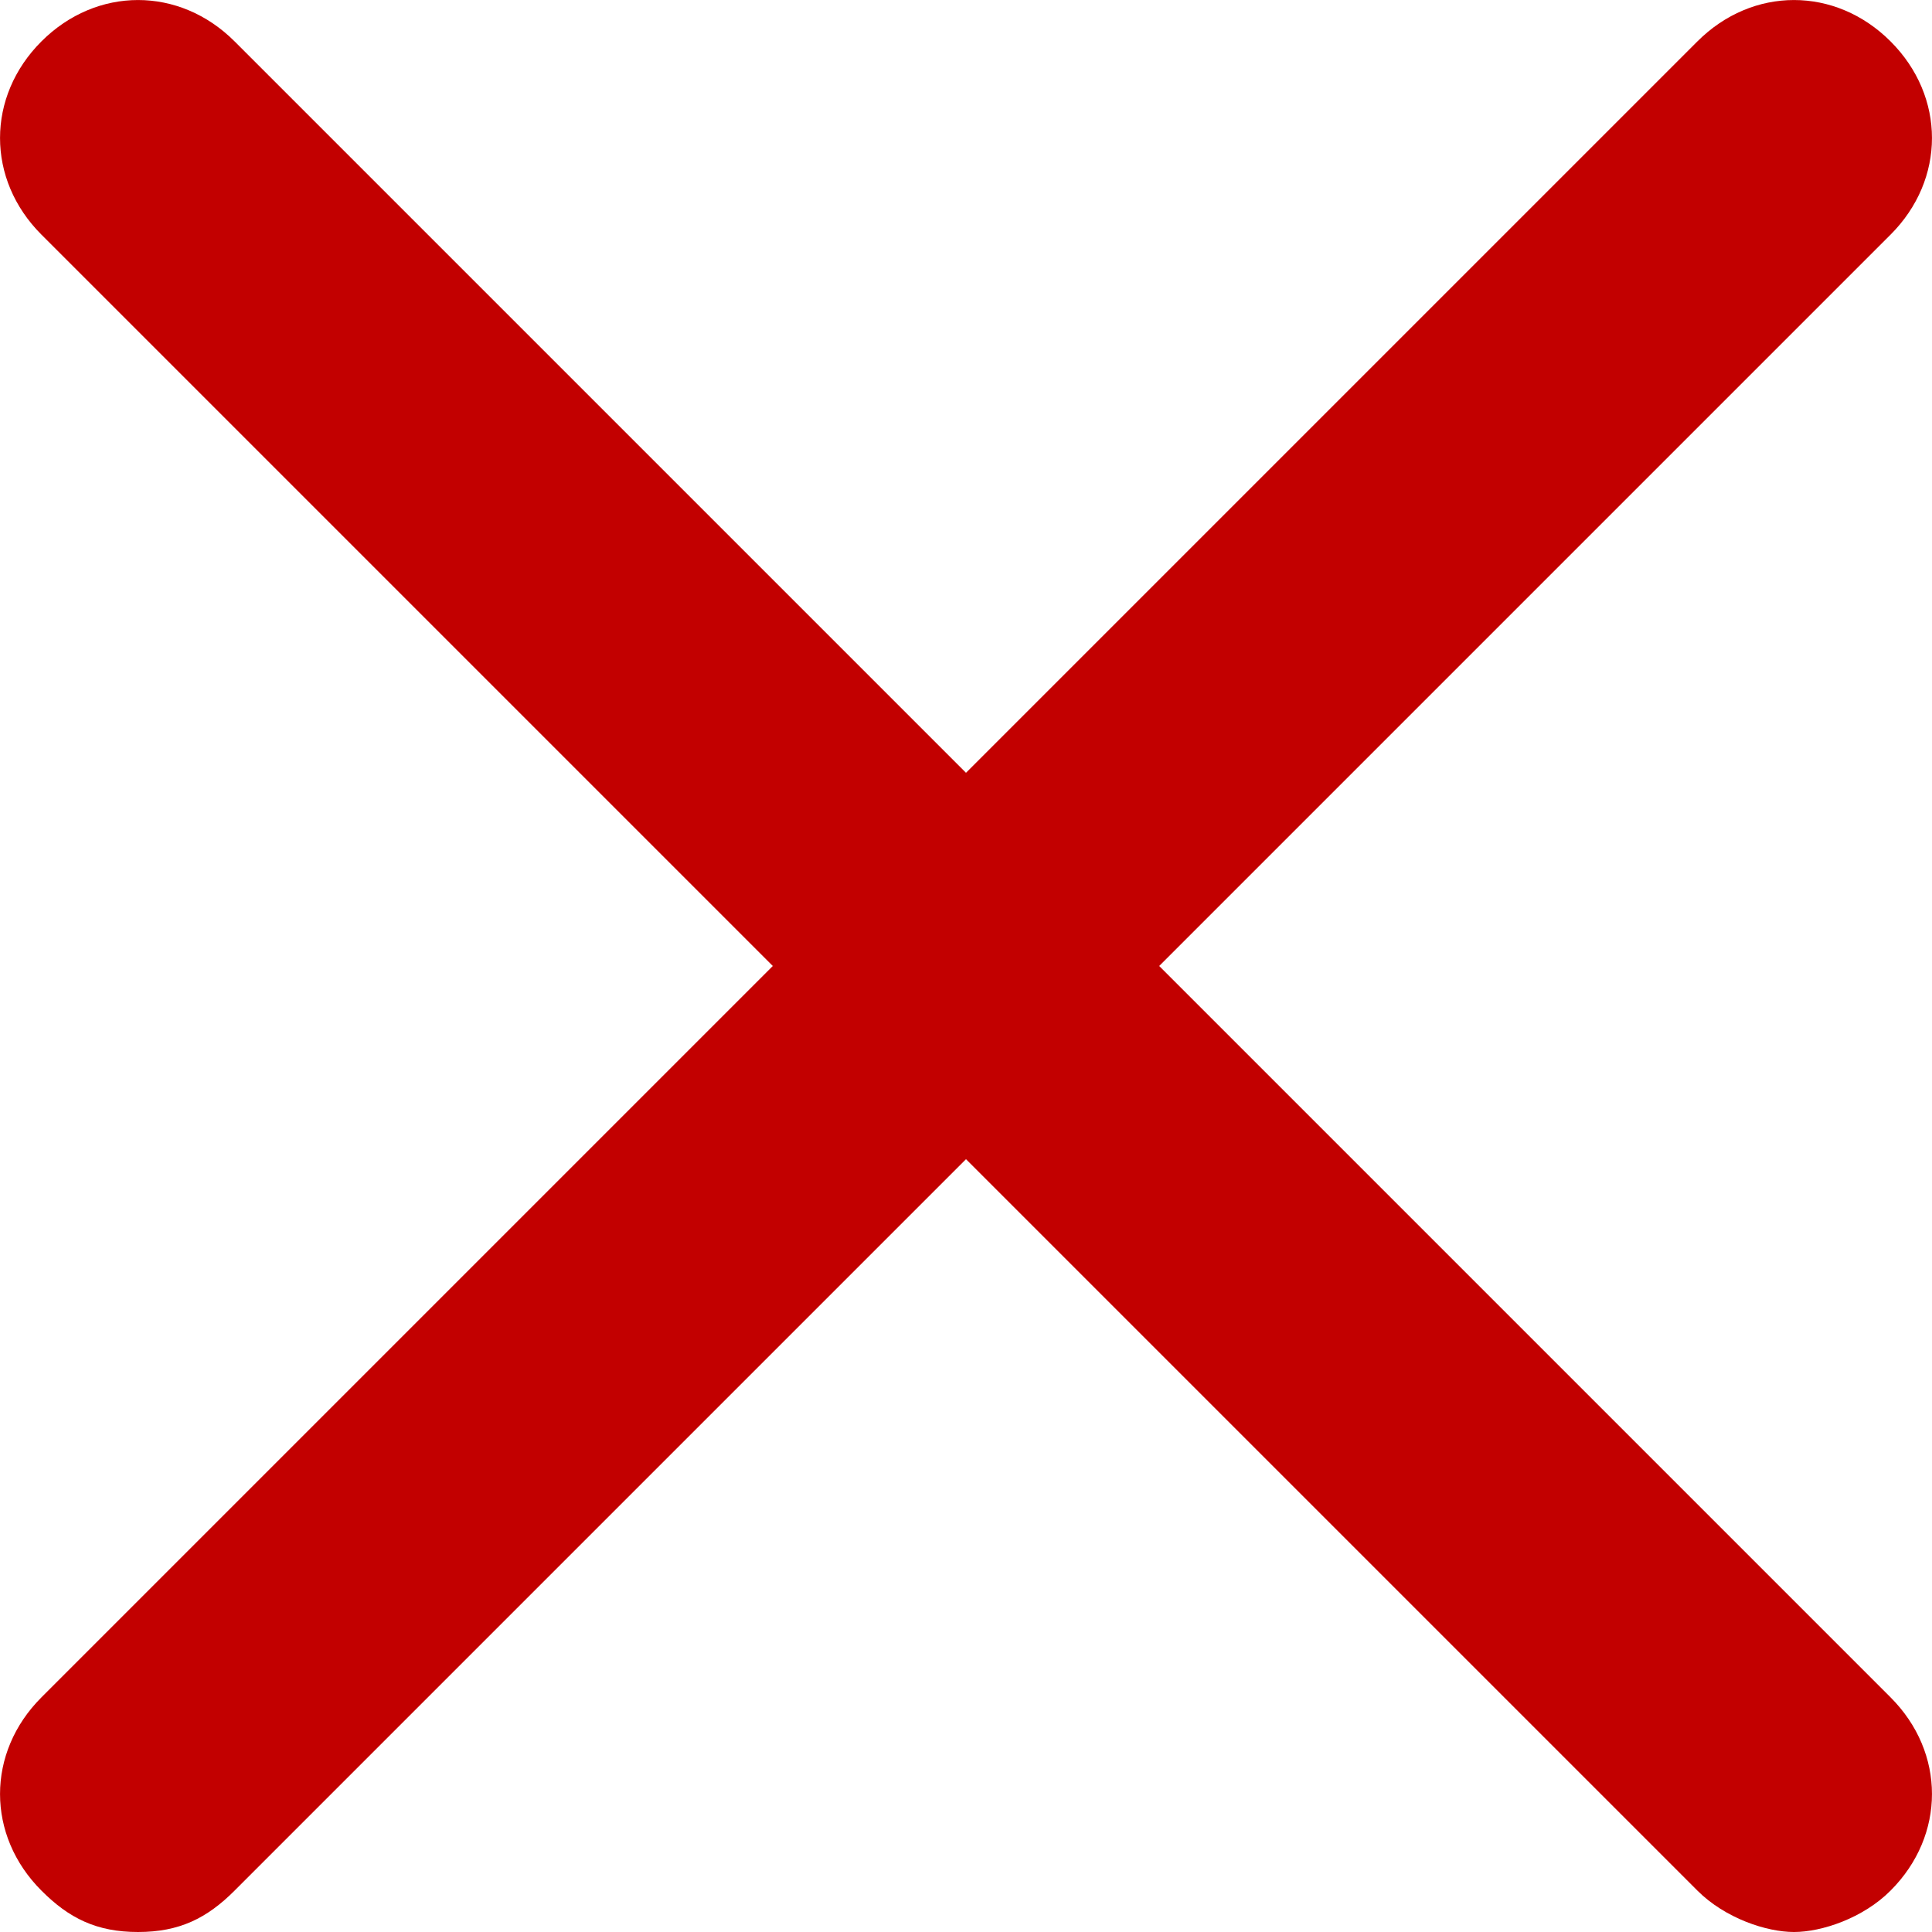 <?xml version="1.0" encoding="UTF-8"?>
<svg xmlns="http://www.w3.org/2000/svg" width="16" height="16" viewBox="0 0 16 16" fill="none">
  <path d="M0.343 15.657C0.571 15.886 0.8 16 1.143 16C1.486 16 1.714 15.886 1.943 15.657L8 9.6L14.057 15.657C14.286 15.886 14.629 16 14.857 16C15.086 16 15.429 15.886 15.657 15.657C16.114 15.2 16.114 14.514 15.657 14.057L9.6 8L15.657 1.943C16.114 1.486 16.114 0.8 15.657 0.343C15.2 -0.114 14.514 -0.114 14.057 0.343L8 6.4L1.943 0.343C1.486 -0.114 0.8 -0.114 0.343 0.343C-0.114 0.8 -0.114 1.486 0.343 1.943L6.4 8L0.343 14.057C-0.114 14.514 -0.114 15.2 0.343 15.657Z" fill="#C20000"></path>
</svg>
